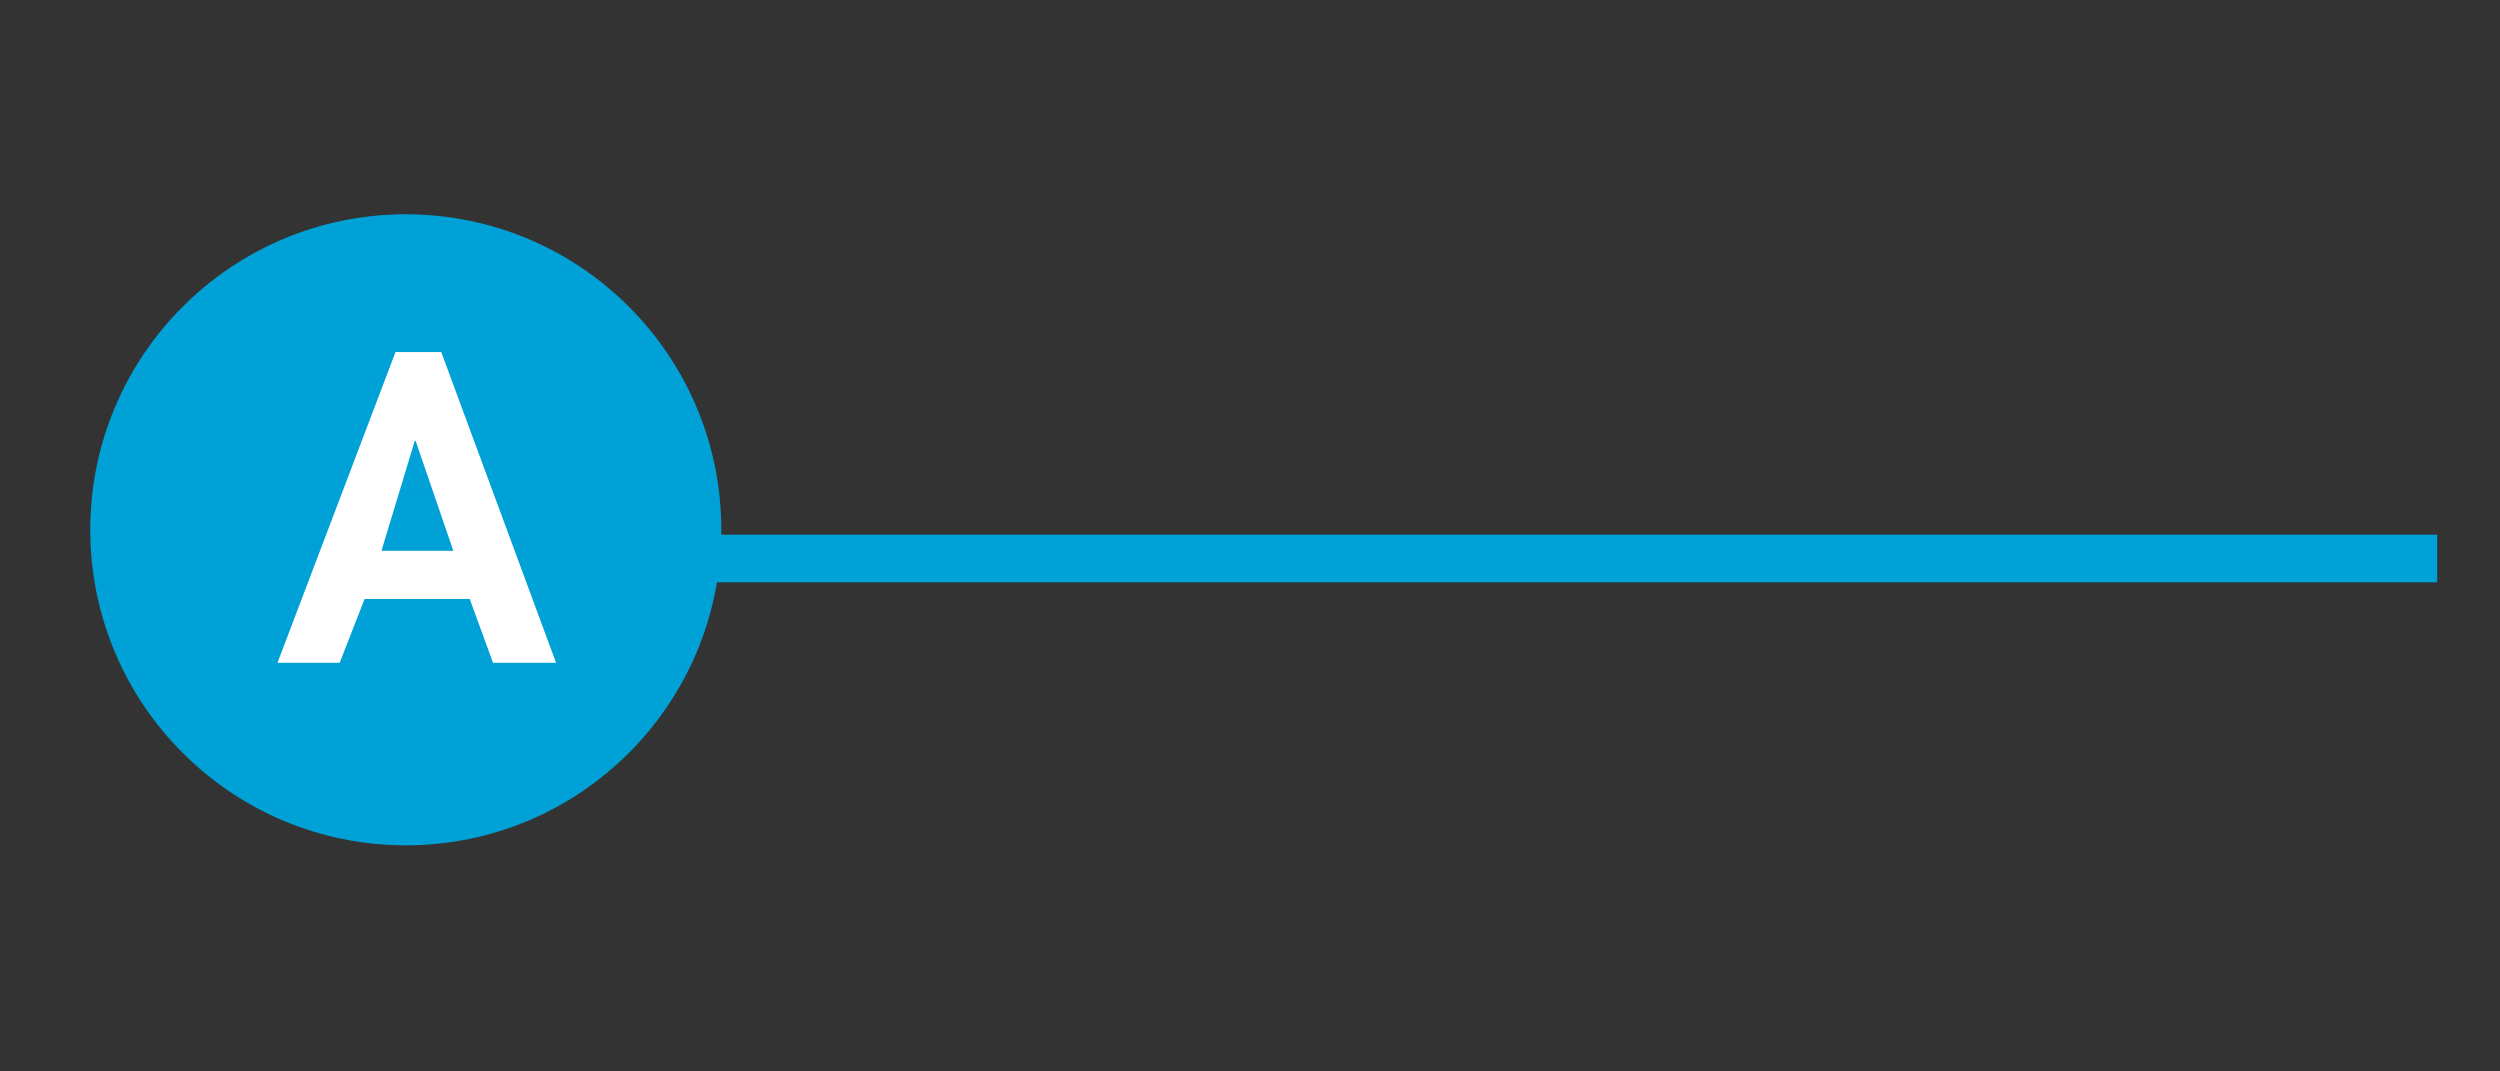 <svg xmlns="http://www.w3.org/2000/svg" xmlns:xlink="http://www.w3.org/1999/xlink" id="Layer_1" x="0px" y="0px" width="105px" height="45px" viewBox="-0.333 0 105 45" xml:space="preserve">
<rect x="-0.333" y="0" width="105" height="45" fill="#333333" stroke="none"/>
<line fill="none" stroke="#00A1D6" stroke-width="2" x1="5.65" y1="23.457" x2="102.029" y2="23.457"></line>
<path fill="#00A1D6" d="M16.71,35.504c7.319,0,13.252-5.934,13.252-13.252S24.029,9,16.71,9S3.458,14.935,3.458,22.252  S9.391,35.504,16.71,35.504"></path>
<g>
	<path fill="#FFFFFF" d="M14.98,25.157l-1.046,2.681h-2.613l4.957-13.051h1.922l4.822,13.051h-2.647l-0.979-2.681H14.98z    M17.122,18.514h-0.034l-1.399,4.62h3.018L17.122,18.514z"></path>
</g>
</svg>